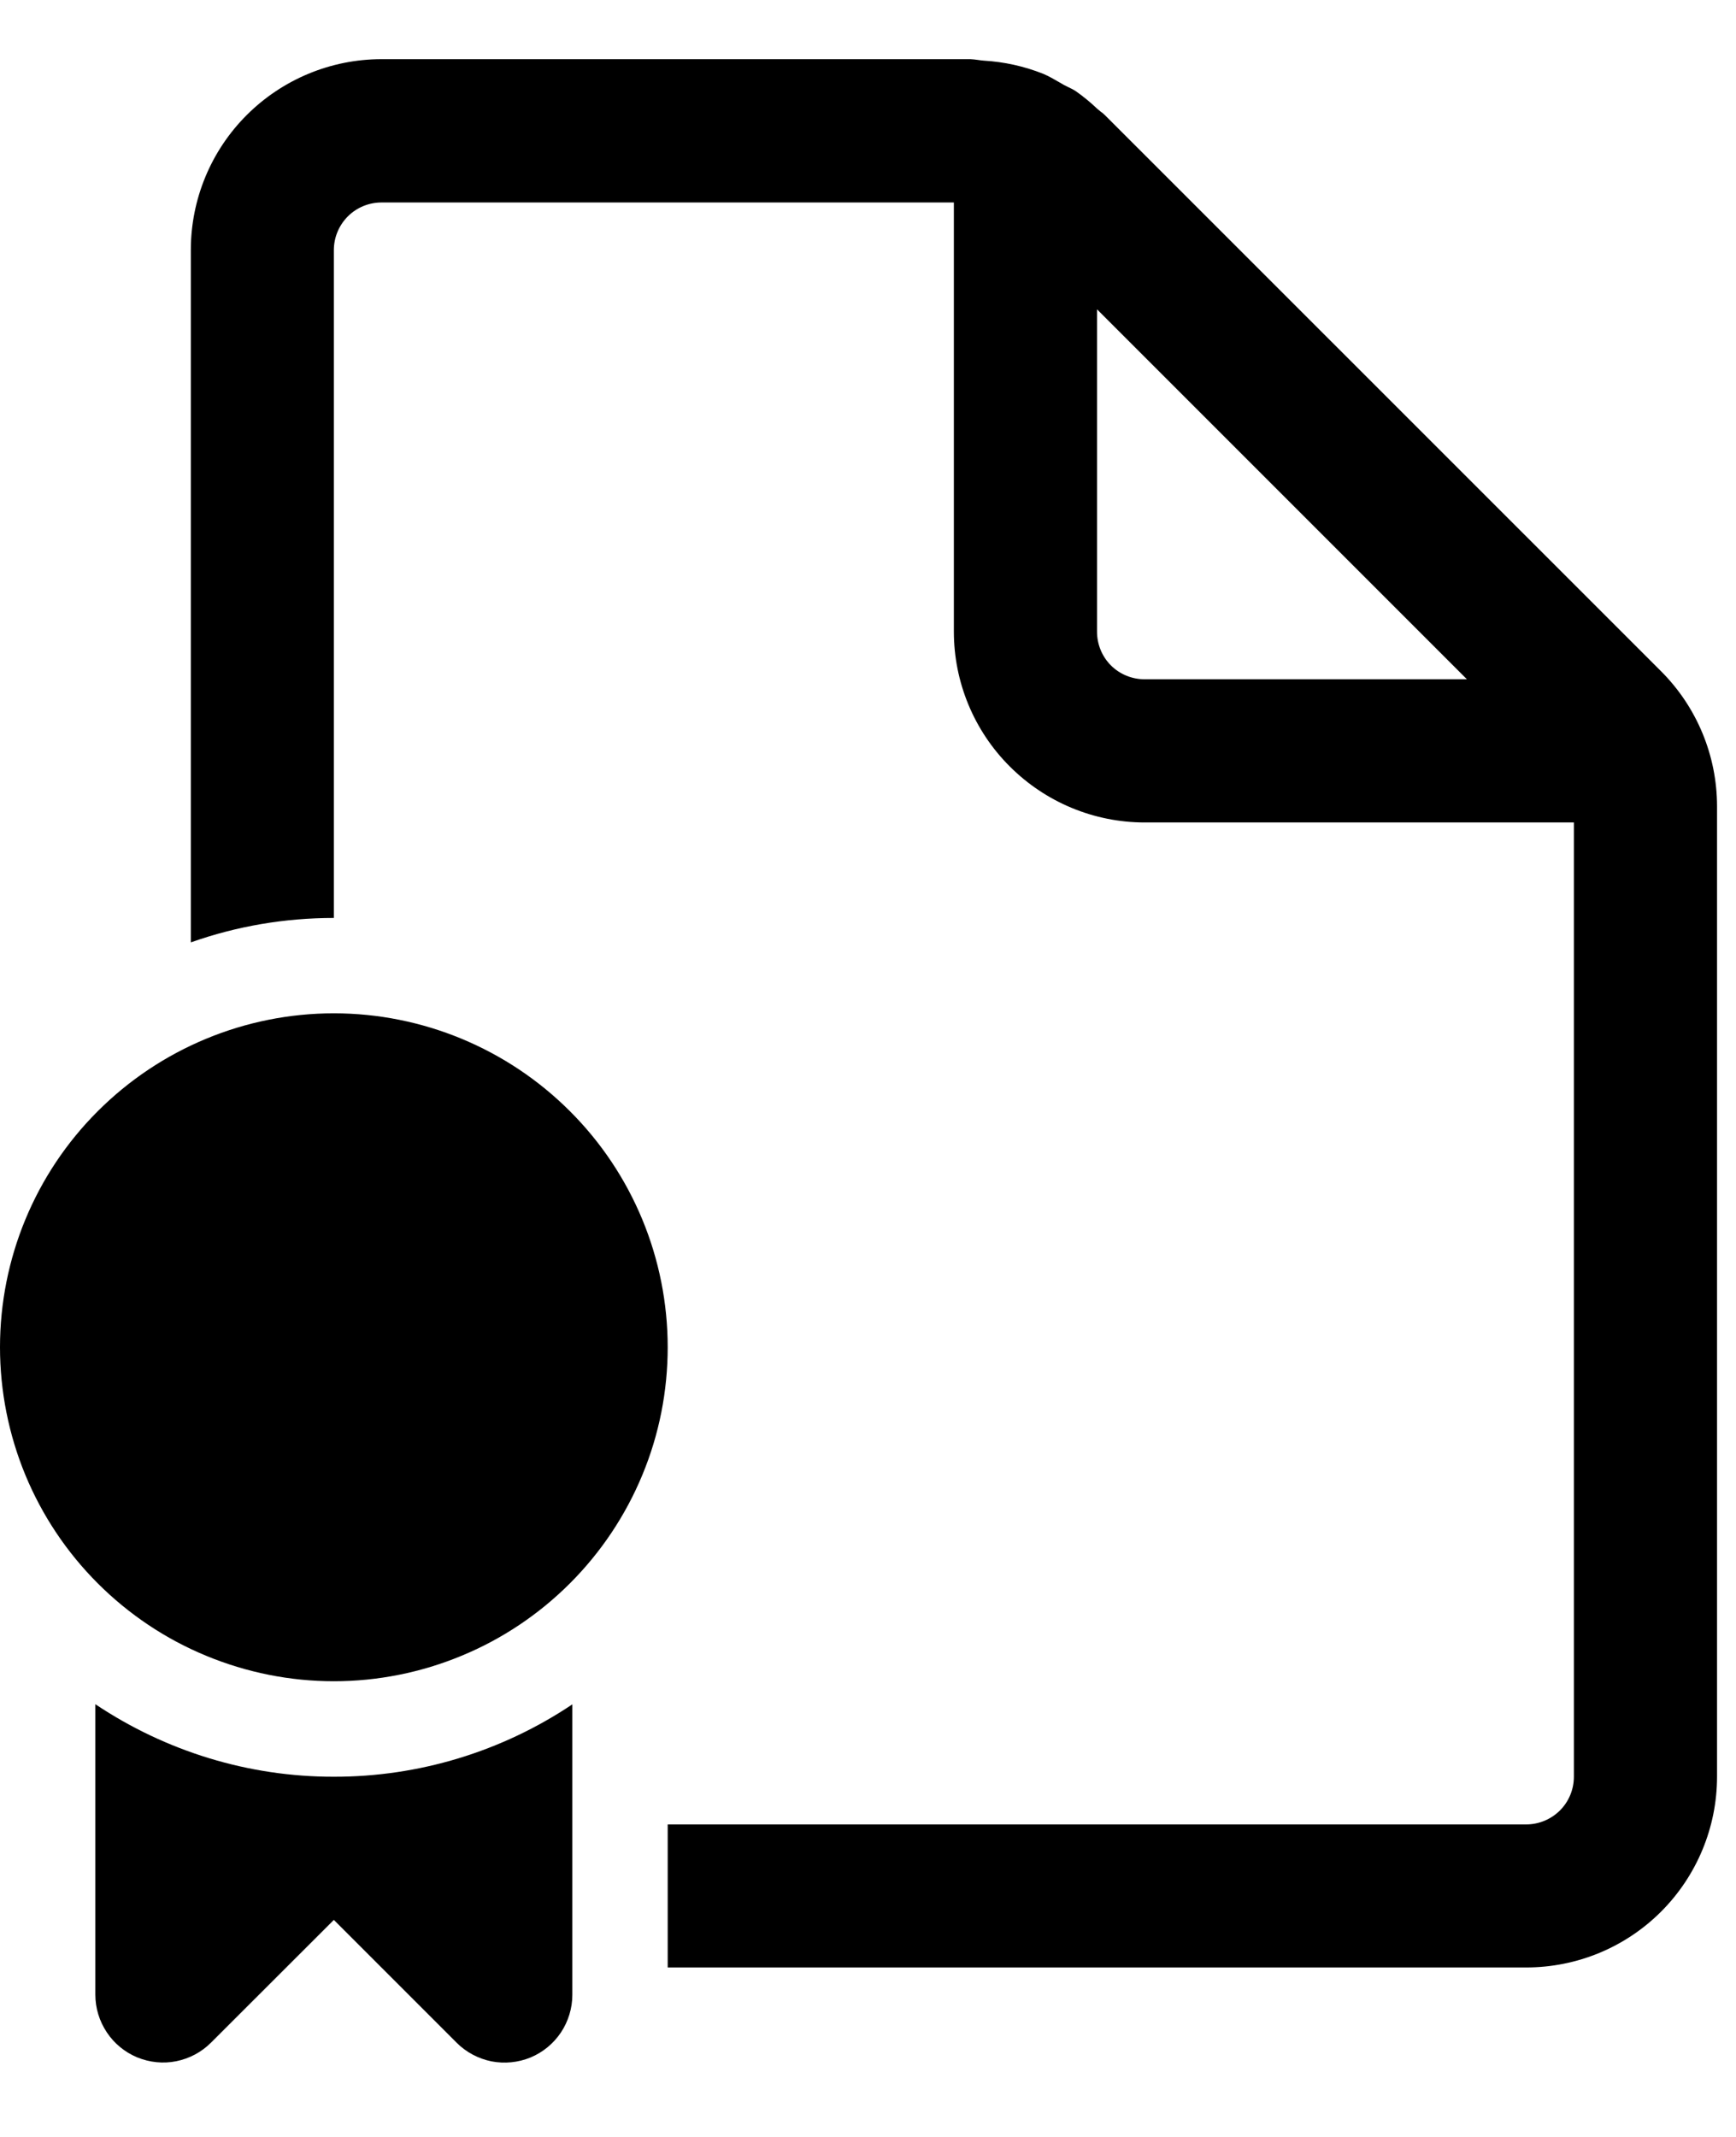 <svg width="13" height="16" viewBox="0 0 13 16" fill="none" xmlns="http://www.w3.org/2000/svg">
<path d="M11.786 13.303C11.786 13.397 11.749 13.488 11.682 13.555C11.615 13.622 11.524 13.66 11.429 13.66H5V14.731H11.429C11.808 14.731 12.171 14.581 12.439 14.313C12.707 14.045 12.858 13.681 12.858 13.303V6.037C12.858 5.658 12.707 5.294 12.439 5.026L8.275 0.863C8.264 0.852 8.253 0.843 8.24 0.834C8.232 0.827 8.223 0.82 8.215 0.813C8.166 0.766 8.113 0.723 8.058 0.684C8.04 0.672 8.021 0.662 8.001 0.653C7.989 0.647 7.978 0.642 7.967 0.636L7.931 0.615C7.893 0.593 7.853 0.57 7.813 0.553C7.67 0.496 7.52 0.463 7.367 0.454C7.353 0.453 7.339 0.451 7.325 0.449C7.305 0.446 7.286 0.444 7.266 0.443H2.857C2.478 0.443 2.115 0.594 1.847 0.862C1.579 1.13 1.429 1.493 1.429 1.872V7.056C1.773 6.934 2.135 6.873 2.5 6.873V1.873C2.5 1.778 2.538 1.687 2.605 1.62C2.672 1.553 2.763 1.516 2.857 1.516H7.143V4.729C7.143 5.108 7.294 5.472 7.562 5.739C7.83 6.007 8.193 6.158 8.572 6.158H11.786V13.302V13.303ZM8.215 2.316L10.985 5.086H8.572C8.477 5.086 8.386 5.049 8.319 4.982C8.252 4.915 8.215 4.824 8.215 4.729V2.315V2.316ZM5 10.087C5 10.416 4.936 10.741 4.81 11.044C4.684 11.348 4.5 11.623 4.268 11.855C4.036 12.087 3.76 12.272 3.457 12.397C3.154 12.523 2.828 12.588 2.5 12.588C2.172 12.588 1.847 12.523 1.543 12.397C1.24 12.272 0.964 12.087 0.732 11.855C0.5 11.623 0.316 11.348 0.19 11.044C0.065 10.741 -4.89237e-09 10.416 0 10.087C9.8806e-09 9.424 0.263 8.788 0.732 8.32C1.201 7.851 1.837 7.587 2.5 7.587C3.163 7.587 3.799 7.851 4.268 8.32C4.737 8.788 5 9.424 5 10.087ZM0.714 12.76V14.935C0.714 15.035 0.744 15.133 0.8 15.217C0.855 15.3 0.934 15.365 1.027 15.404C1.12 15.442 1.222 15.453 1.32 15.433C1.419 15.413 1.509 15.365 1.58 15.294L2.5 14.375L3.42 15.295C3.491 15.366 3.582 15.414 3.68 15.434C3.778 15.453 3.88 15.443 3.973 15.405C4.066 15.366 4.145 15.301 4.201 15.217C4.256 15.134 4.286 15.036 4.286 14.935V12.761C3.758 13.115 3.136 13.304 2.5 13.303C1.864 13.304 1.243 13.114 0.714 12.76Z" fill="black"/>
</svg>
